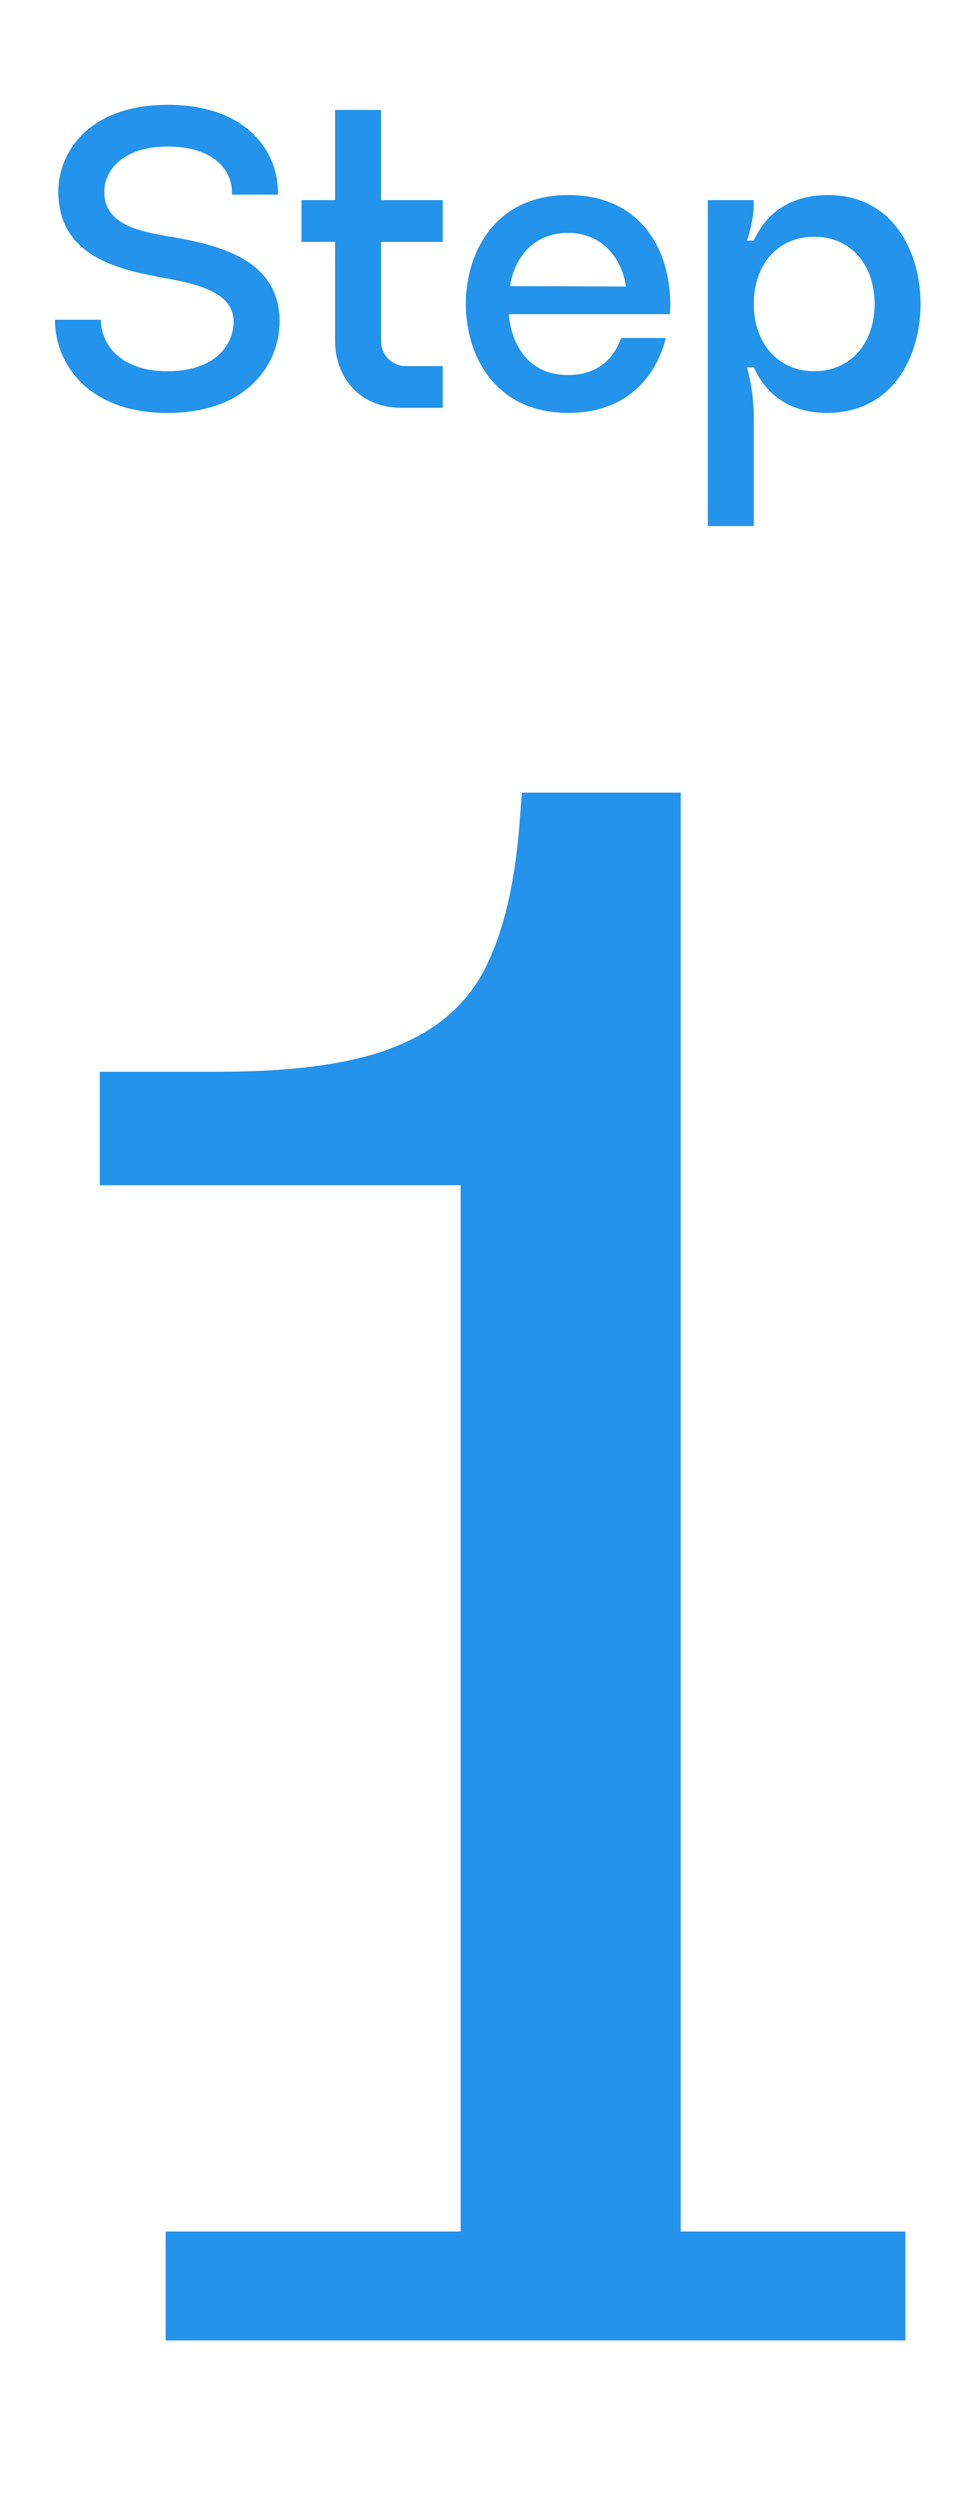 <svg width="55" height="141" viewBox="0 0 55 141" fill="none" xmlns="http://www.w3.org/2000/svg">
<path d="M15.77 18.128C15.77 20.528 13.97 23.288 9.434 23.288C4.898 23.288 3.098 20.432 3.098 18.032H5.69C5.69 19.376 6.746 20.936 9.434 20.936C12.122 20.936 13.178 19.472 13.178 18.128C13.178 16.304 10.586 15.92 8.882 15.608C6.506 15.152 3.29 14.36 3.29 10.808C3.29 8.552 5.042 5.912 9.458 5.912C13.922 5.912 15.674 8.552 15.674 10.808C15.674 10.856 15.674 10.904 15.674 10.976H13.082C13.082 10.904 13.082 10.856 13.082 10.808C13.082 9.656 12.098 8.264 9.458 8.264C6.89 8.264 5.882 9.656 5.882 10.808C5.882 12.464 7.394 12.968 9.338 13.304C12.314 13.784 15.77 14.6 15.77 18.128ZM18.903 19.256V13.64H17.007V11.288H18.903V6.2H21.495V11.288H24.975V13.64H21.495V19.232C21.495 20.024 22.119 20.648 22.887 20.648C23.295 20.648 24.783 20.648 24.975 20.648V23C24.303 23 24.639 23 22.647 23C20.151 23 18.903 21.128 18.903 19.256ZM32.037 13.136C29.925 13.136 28.965 14.768 28.773 16.136L35.301 16.16C35.157 14.864 34.173 13.136 32.037 13.136ZM28.701 17.72C28.797 19.064 29.565 21.152 32.037 21.152C33.717 21.152 34.629 20.216 35.037 19.064H37.557C37.173 20.696 35.781 23.288 32.061 23.288C27.861 23.288 26.277 19.976 26.277 17.144C26.277 14.312 27.861 11 32.061 11C36.165 11 37.989 14.144 37.797 17.72H28.701ZM49.337 17.144C49.337 14.936 47.993 13.352 45.929 13.352C43.865 13.352 42.521 14.936 42.521 17.144C42.521 19.352 43.889 20.936 45.929 20.936C47.993 20.936 49.337 19.352 49.337 17.144ZM51.929 17.144C51.929 20.12 50.345 23.288 46.649 23.288C44.249 23.288 43.073 21.944 42.521 20.72H42.137C42.137 20.72 42.521 21.968 42.521 23.528V29.672H39.929V11.288H42.521V11.456C42.521 12.512 42.137 13.568 42.137 13.568H42.521C43.073 12.344 44.249 11 46.721 11C50.345 11 51.929 14.168 51.929 17.144Z" fill="#2393EB"/>
<path d="M9.344 132V125.856H25.984V66.848H5.632V60.448H12.288C16.64 60.448 19.968 59.979 22.272 59.04C24.661 58.101 26.368 56.608 27.392 54.56C28.416 52.512 29.056 49.781 29.312 46.368L29.44 44.704H38.4V125.856H51.072V132H9.344Z" fill="#2393EB"/>
</svg>
